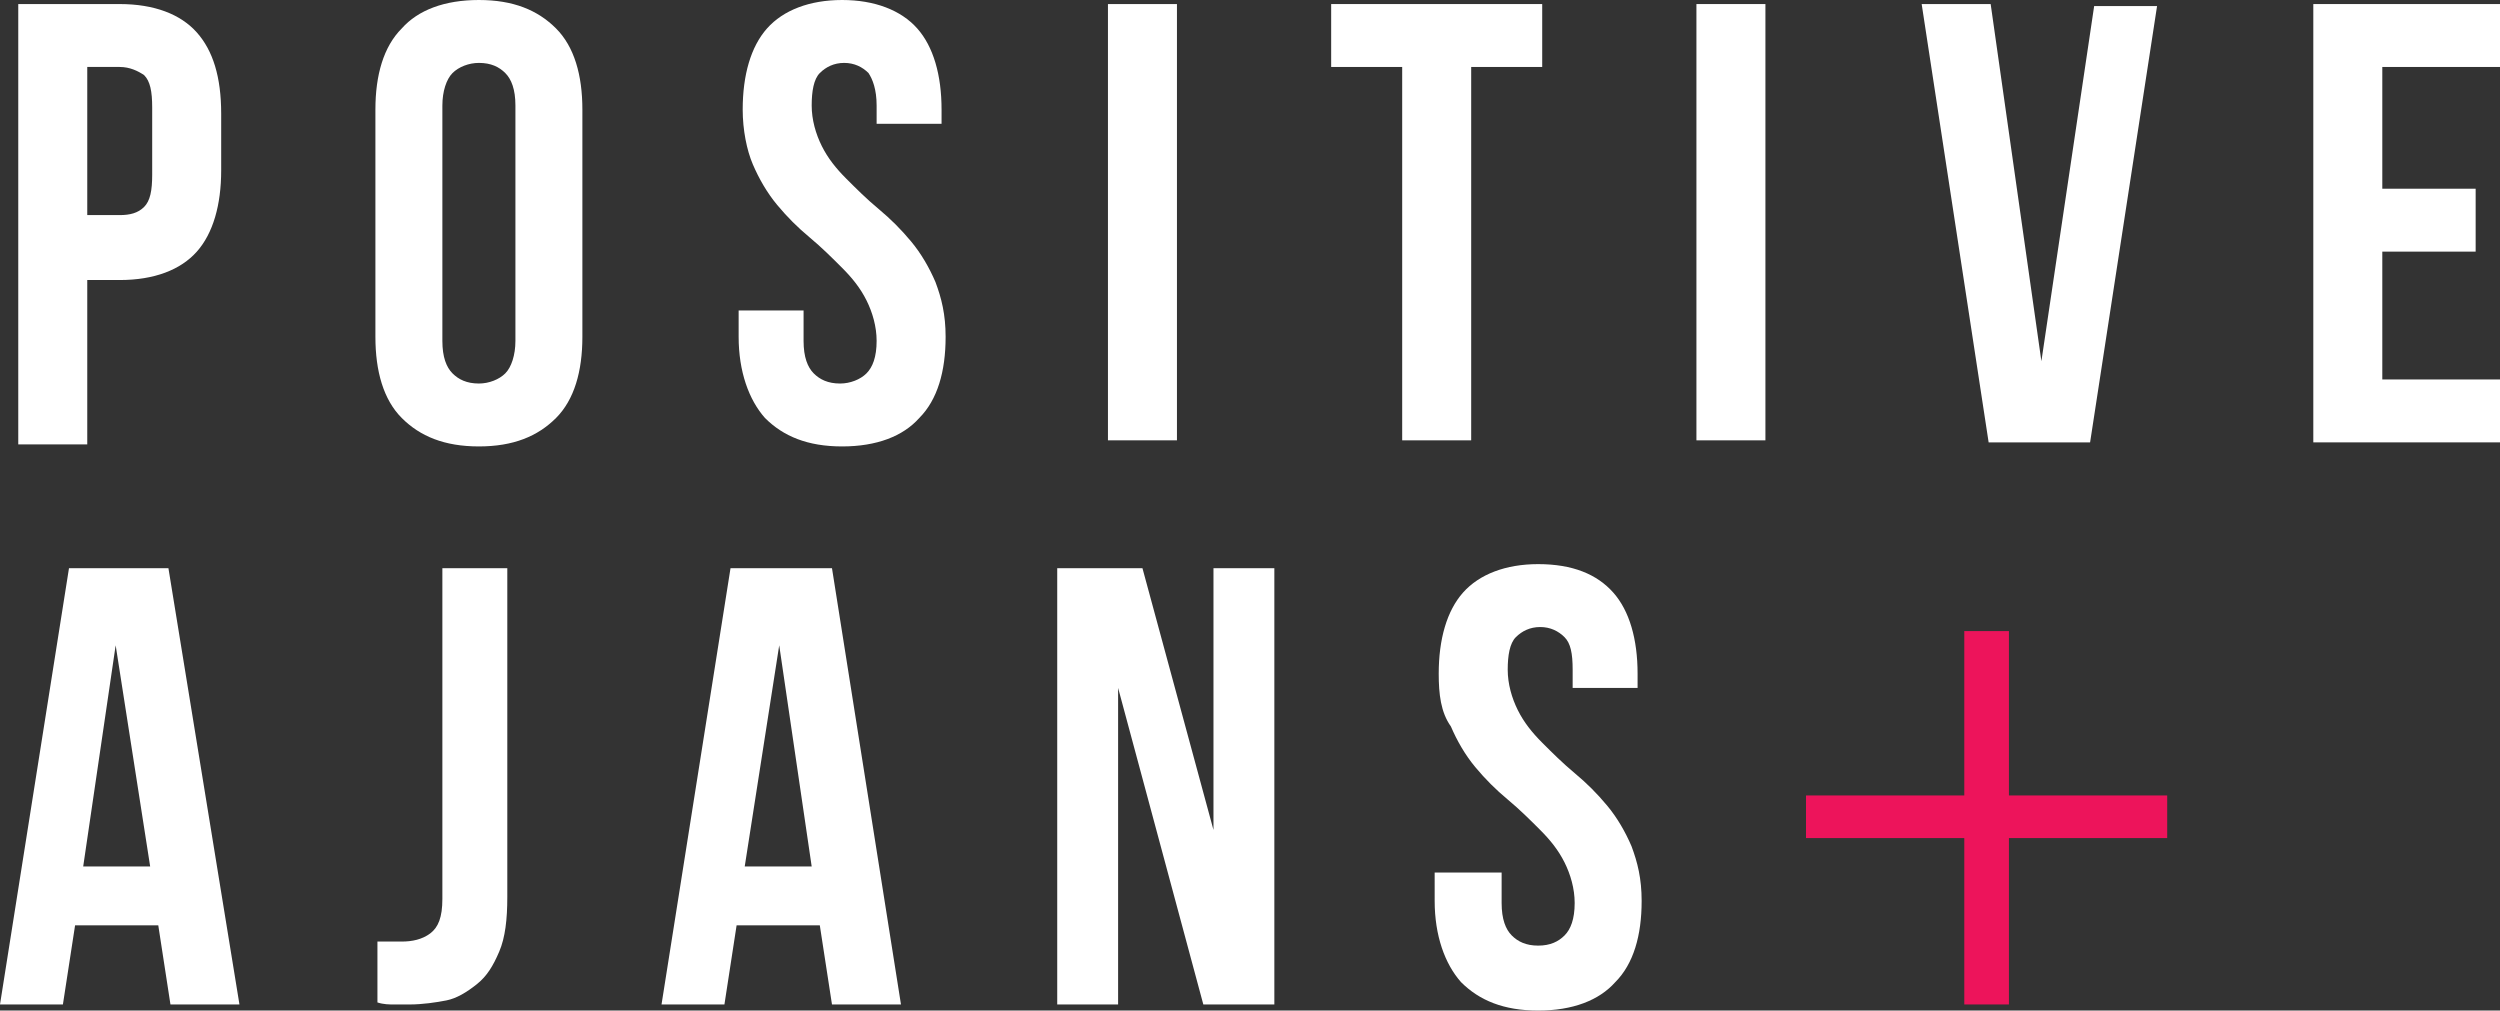 <svg xmlns="http://www.w3.org/2000/svg" xmlns:xlink="http://www.w3.org/1999/xlink" id="Layer_1" x="0px" y="0px" viewBox="0 0 123.2 49.8" style="enable-background:new 0 0 123.2 49.8;" xml:space="preserve"><rect x="0" y="0" width="123.2" height="49.8" fill="#333333" stroke="none"/><style type="text/css">	.st0{fill:#211C52;}	.st1{fill:#ED145B;}	.st2{fill:#645AFB;}	.st3{fill:#FFFFFF;}</style><g>	<g>		<path class="st3" d="M5.9,0.2c1.7,0,3,0.5,3.8,1.4c0.8,0.9,1.2,2.2,1.2,4v2.8c0,1.7-0.4,3.1-1.2,4c-0.8,0.9-2.1,1.4-3.8,1.4H4.3   v8.1H0.9V0.2H5.9z M4.3,3.3v7.3h1.6c0.5,0,0.9-0.1,1.2-0.4c0.3-0.3,0.4-0.8,0.4-1.6V5.3c0-0.8-0.1-1.3-0.4-1.6   C6.8,3.5,6.4,3.3,5.9,3.3H4.3z"></path>		<path class="st3" d="M18.5,5.4c0-1.7,0.4-3.1,1.3-4C20.6,0.5,21.9,0,23.6,0c1.7,0,2.9,0.5,3.8,1.4c0.9,0.9,1.3,2.3,1.3,4v11.2   c0,1.7-0.4,3.1-1.3,4c-0.9,0.9-2.1,1.4-3.8,1.4c-1.7,0-2.9-0.5-3.8-1.4c-0.9-0.9-1.3-2.3-1.3-4V5.4z M21.8,16.8   c0,0.8,0.2,1.3,0.5,1.6c0.3,0.3,0.7,0.5,1.3,0.5c0.5,0,1-0.2,1.3-0.5c0.3-0.3,0.5-0.9,0.5-1.6V5.2c0-0.8-0.2-1.3-0.5-1.6   c-0.3-0.3-0.7-0.5-1.3-0.5c-0.5,0-1,0.2-1.3,0.5c-0.3,0.3-0.5,0.9-0.5,1.6V16.8z"></path>		<path class="st3" d="M36.6,5.4c0-1.7,0.4-3.1,1.2-4C38.6,0.5,39.9,0,41.5,0s2.9,0.5,3.7,1.4c0.8,0.9,1.2,2.3,1.2,4v0.7h-3.2V5.2   c0-0.8-0.2-1.3-0.4-1.6c-0.3-0.3-0.7-0.5-1.2-0.5c-0.5,0-0.9,0.2-1.2,0.5c-0.3,0.3-0.4,0.9-0.4,1.6c0,0.7,0.2,1.4,0.5,2   c0.3,0.6,0.7,1.1,1.2,1.6c0.5,0.5,1,1,1.6,1.5c0.6,0.5,1.1,1,1.6,1.6c0.5,0.6,0.9,1.3,1.2,2c0.3,0.8,0.5,1.6,0.5,2.7   c0,1.7-0.4,3.1-1.3,4c-0.8,0.9-2.1,1.4-3.8,1.4s-2.9-0.5-3.8-1.4c-0.8-0.9-1.3-2.3-1.3-4v-1.3h3.2v1.5c0,0.8,0.2,1.3,0.5,1.6   c0.3,0.3,0.7,0.5,1.3,0.5c0.5,0,1-0.2,1.3-0.5c0.3-0.3,0.5-0.8,0.5-1.6c0-0.7-0.2-1.4-0.5-2c-0.3-0.6-0.7-1.1-1.2-1.6   c-0.5-0.5-1-1-1.6-1.5c-0.6-0.5-1.1-1-1.6-1.6c-0.5-0.6-0.9-1.3-1.2-2S36.6,6.4,36.6,5.4z"></path>		<path class="st3" d="M54.6,0.2H58v21.5h-3.4V0.2z"></path>		<path class="st3" d="M65.6,0.2H76v3.1h-3.5v18.4h-3.4V3.3h-3.5V0.2z"></path>		<path class="st3" d="M83.6,0.2H87v21.5h-3.4V0.2z"></path>		<path class="st3" d="M100.6,17.8l2.6-17.5h3.1L103,21.8h-5L94.7,0.2h3.4L100.6,17.8z"></path>		<path class="st3" d="M117.4,9.3h4.6v3.1h-4.6v6.3h5.8v3.1H114V0.2h9.2v3.1h-5.8V9.3z"></path>	</g>	<g>		<path class="st3" d="M11.8,49.5H8.4l-0.6-3.9H3.7l-0.6,3.9H0L3.4,28h4.9L11.8,49.5z M4.1,42.7h3.3L5.7,31.8L4.1,42.7z"></path>		<path class="st3" d="M18.6,46.4c0.2,0,0.4,0,0.6,0s0.4,0,0.6,0c0.5,0,1-0.1,1.4-0.4c0.4-0.3,0.6-0.8,0.6-1.7V28H25v16.2   c0,1.1-0.1,2-0.4,2.7c-0.3,0.7-0.6,1.2-1.1,1.6c-0.5,0.4-1,0.7-1.5,0.8s-1.2,0.2-1.8,0.2c-0.3,0-0.6,0-0.8,0c-0.2,0-0.5,0-0.8-0.1   V46.4z"></path>		<path class="st3" d="M44.4,49.5H41l-0.6-3.9h-4.1l-0.6,3.9h-3.1L36,28H41L44.4,49.5z M36.7,42.7h3.3l-1.6-10.9L36.7,42.7z"></path>		<path class="st3" d="M55.1,33.9v15.6h-3V28h4.2l3.5,12.9V28h3v21.5h-3.5L55.1,33.9z"></path>		<path class="st3" d="M70.9,33.2c0-1.7,0.4-3.1,1.2-4c0.8-0.9,2.1-1.4,3.7-1.4c1.7,0,2.9,0.5,3.7,1.4c0.8,0.9,1.2,2.3,1.2,4v0.7   h-3.2v-0.9c0-0.8-0.1-1.3-0.4-1.6c-0.3-0.3-0.7-0.5-1.2-0.5c-0.5,0-0.9,0.2-1.2,0.5c-0.3,0.3-0.4,0.9-0.4,1.6c0,0.7,0.2,1.4,0.5,2   c0.3,0.6,0.7,1.1,1.2,1.6s1,1,1.6,1.5c0.6,0.5,1.1,1,1.6,1.6c0.5,0.6,0.9,1.3,1.2,2c0.3,0.8,0.5,1.6,0.5,2.7c0,1.7-0.4,3.1-1.3,4   c-0.8,0.9-2.1,1.4-3.8,1.4c-1.7,0-2.9-0.5-3.8-1.4c-0.8-0.9-1.3-2.3-1.3-4V43H74v1.5c0,0.8,0.2,1.3,0.5,1.6   c0.3,0.3,0.7,0.5,1.3,0.5s1-0.2,1.3-0.5c0.3-0.3,0.5-0.8,0.5-1.6c0-0.7-0.2-1.4-0.5-2c-0.3-0.6-0.7-1.1-1.2-1.6   c-0.5-0.5-1-1-1.6-1.5c-0.6-0.5-1.1-1-1.6-1.6c-0.5-0.6-0.9-1.3-1.2-2C71,35.1,70.9,34.2,70.9,33.2z"></path>	</g>	<g>		<g>			<path class="st1" d="M99,31.1v8.1h7.8v2.1H99v8.2h-2.2v-8.2h-7.8v-2.1h7.8v-8.1H99z"></path>		</g>	</g></g></svg>
